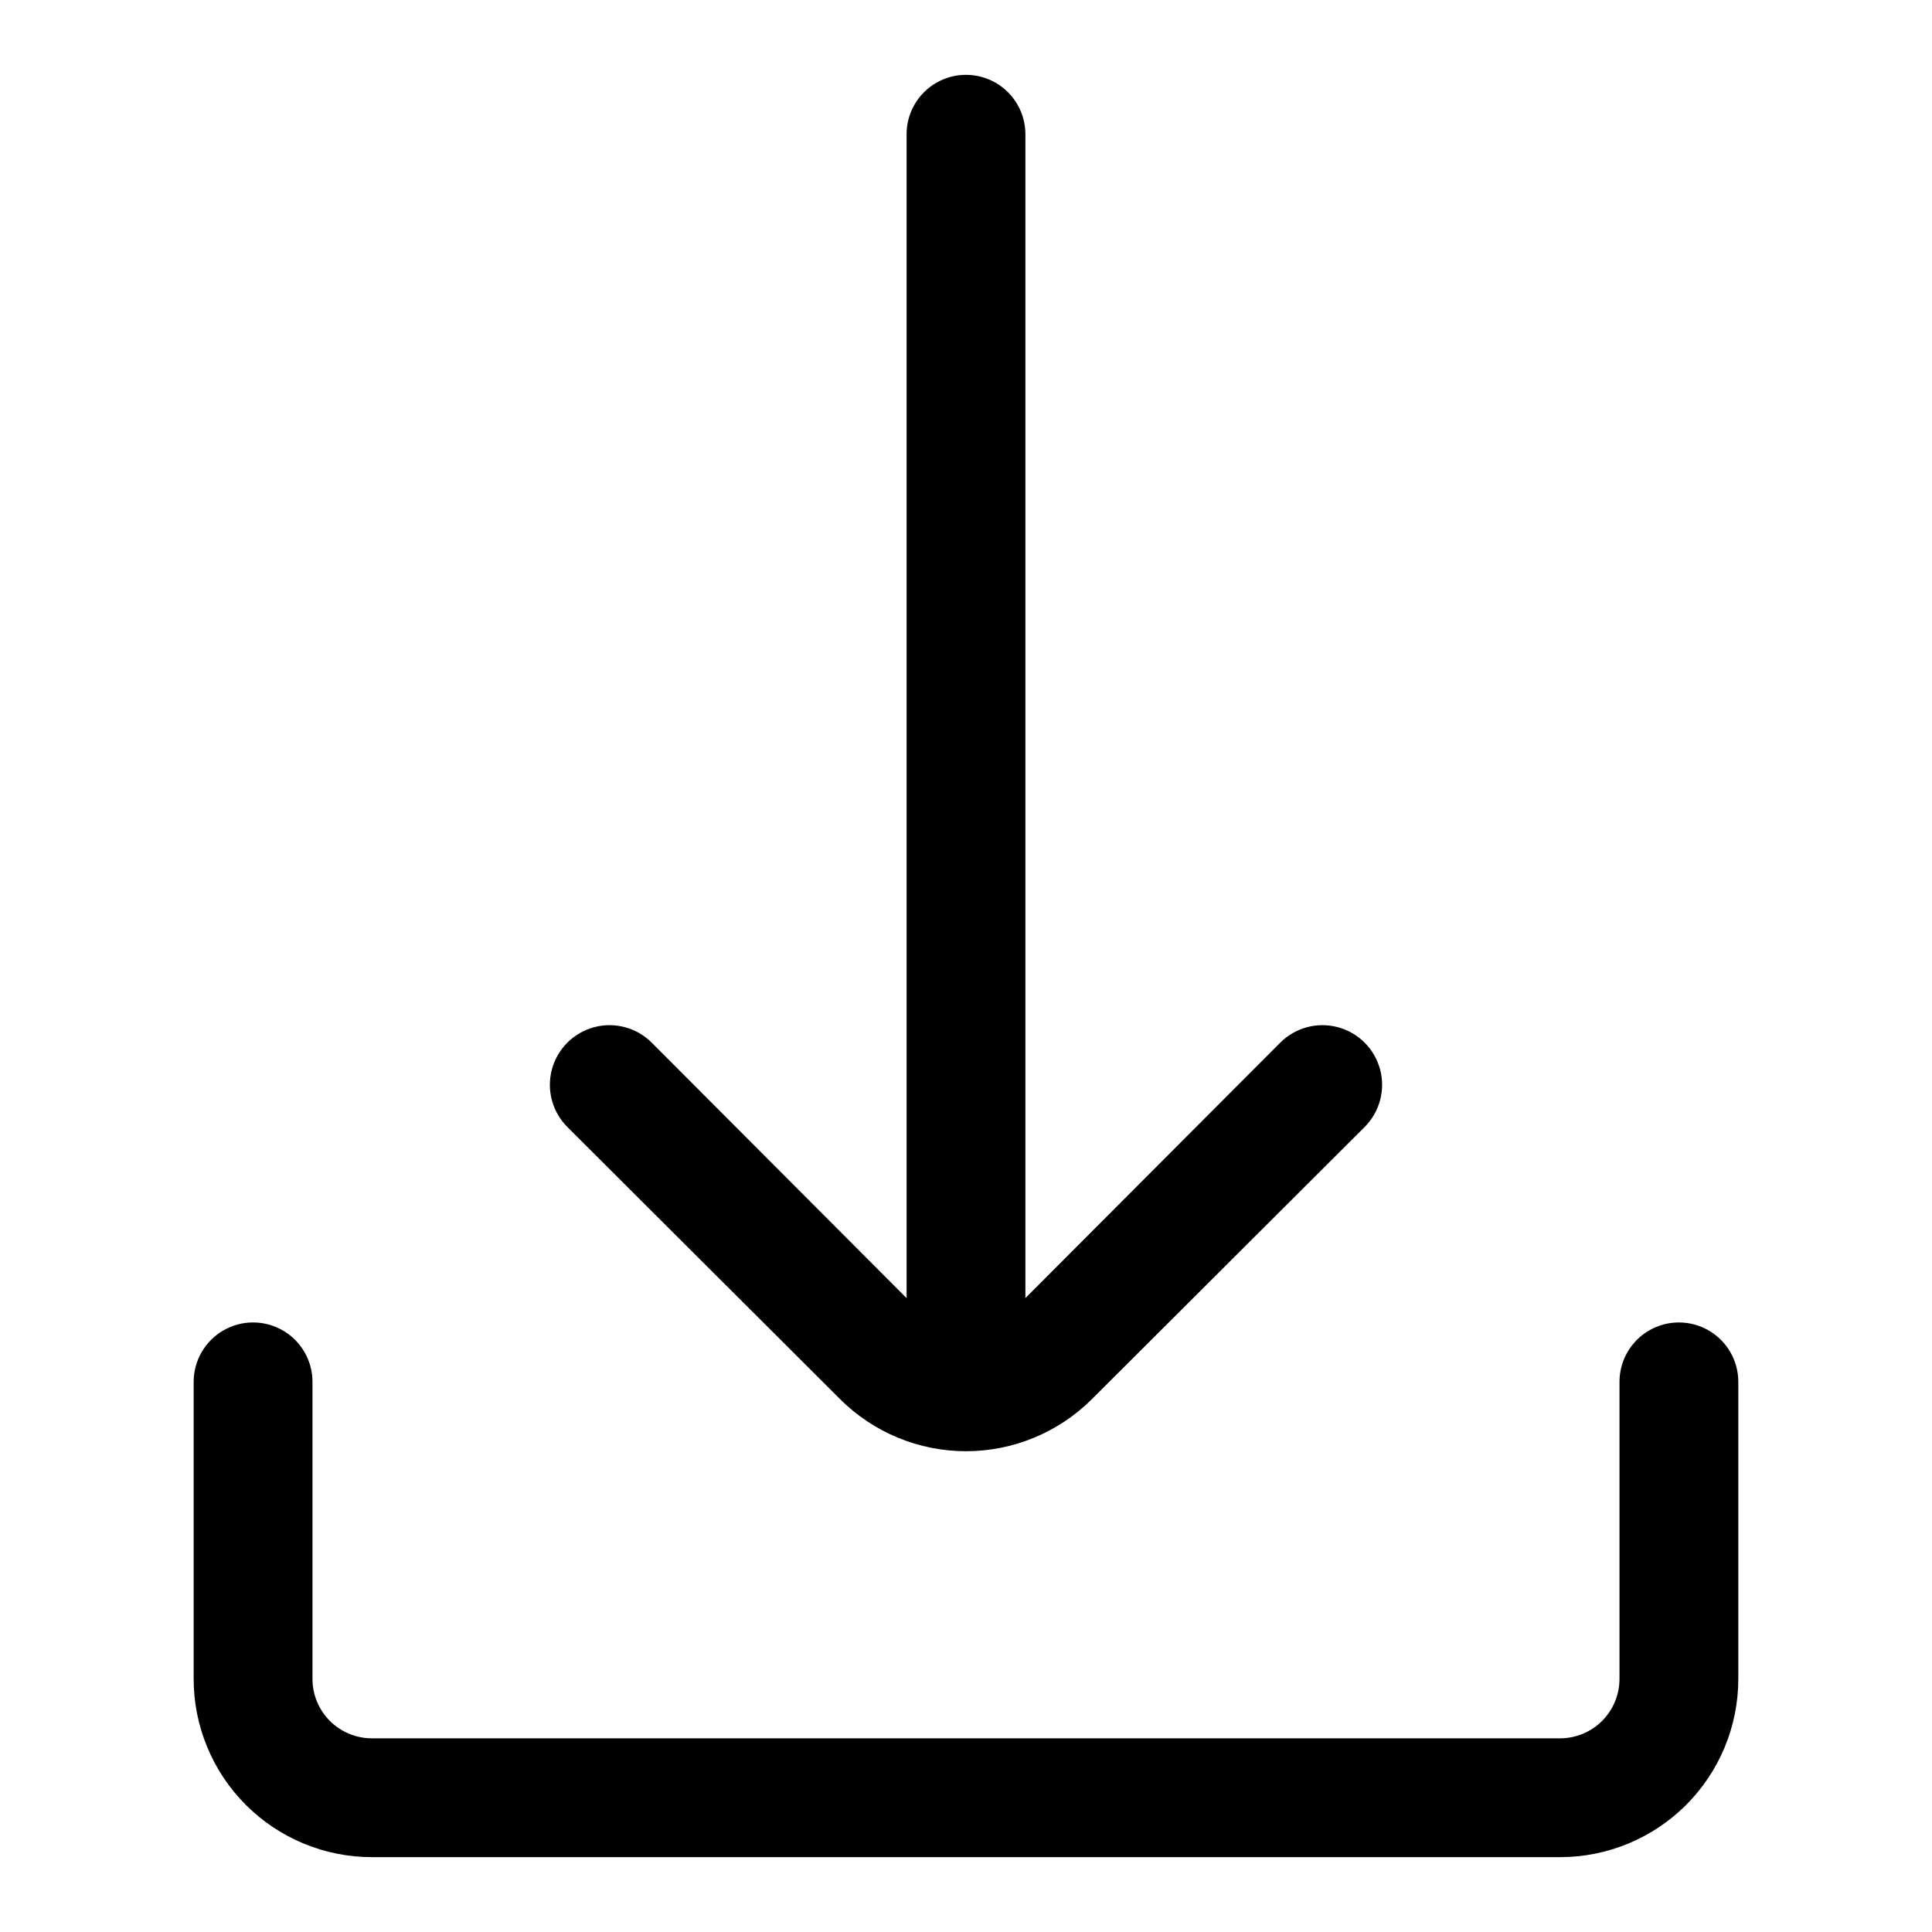 <?xml version="1.0" encoding="UTF-8"?>
<!-- The Best Svg Icon site in the world: iconSvg.co, Visit us! https://iconsvg.co -->
<svg fill="#000000" width="800px" height="800px" version="1.1" viewBox="144 144 512 512" xmlns="http://www.w3.org/2000/svg">
 <path d="m604.67 510.21v78.719c0 12.527-4.977 24.543-13.836 33.398-8.855 8.859-20.871 13.836-33.398 13.836h-314.88c-12.527 0-24.539-4.977-33.398-13.836-8.859-8.855-13.836-20.871-13.836-33.398v-78.719c0-5.625 3.004-10.824 7.875-13.637 4.871-2.812 10.871-2.812 15.742 0s7.871 8.012 7.871 13.637v78.719c0 4.176 1.66 8.18 4.613 11.133s6.957 4.613 11.133 4.613h314.88c4.176 0 8.18-1.66 11.133-4.613 2.953-2.953 4.613-6.957 4.613-11.133v-78.719c0-5.625 3-10.824 7.871-13.637 4.871-2.812 10.875-2.812 15.746 0 4.871 2.812 7.871 8.012 7.871 13.637zm-238.05 4.566c8.855 8.844 20.859 13.812 33.379 13.812 12.516 0 24.52-4.969 33.375-13.812l72.266-72.109c3.992-3.992 5.555-9.812 4.094-15.27-1.465-5.453-5.727-9.715-11.18-11.176-5.457-1.465-11.277 0.098-15.27 4.09l-67.543 67.699v-308.43c0-5.625-3-10.824-7.871-13.637s-10.875-2.812-15.746 0-7.871 8.012-7.871 13.637v308.43l-67.543-67.699c-3.992-3.992-9.812-5.555-15.27-4.09-5.453 1.461-9.715 5.723-11.176 11.176-1.465 5.457 0.098 11.277 4.09 15.27z"/>
</svg>